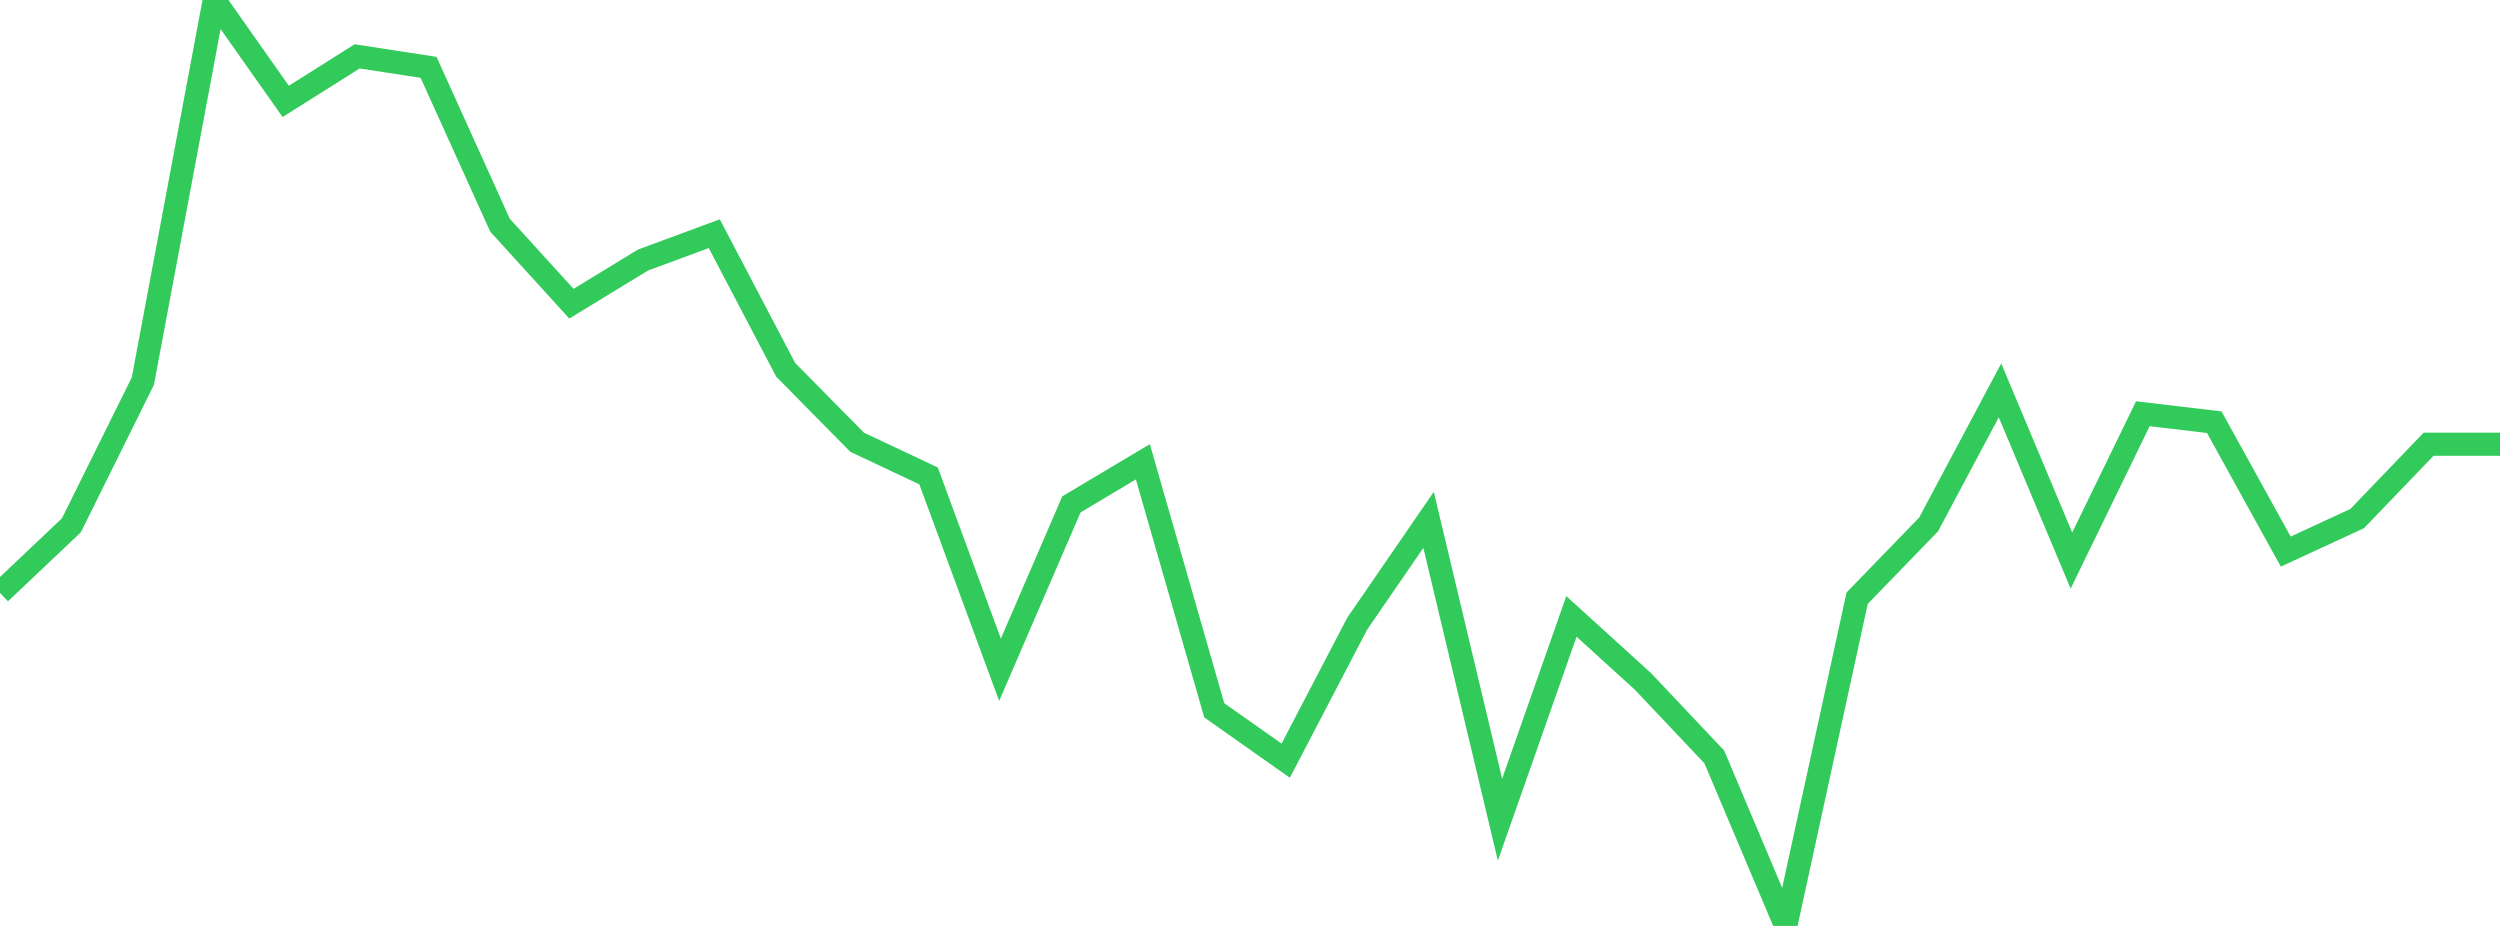 <?xml version="1.0" standalone="no"?>
<!DOCTYPE svg PUBLIC "-//W3C//DTD SVG 1.1//EN" "http://www.w3.org/Graphics/SVG/1.1/DTD/svg11.dtd">

<svg width="135" height="50" viewBox="0 0 135 50" preserveAspectRatio="none" 
  xmlns="http://www.w3.org/2000/svg"
  xmlns:xlink="http://www.w3.org/1999/xlink">


<polyline points="0.0, 32.018 3.857, 28.364 7.714, 20.581 11.571, 0.0 15.429, 5.475 19.286, 3.043 23.143, 3.637 27.0, 12.16 30.857, 16.4 34.714, 14.046 38.571, 12.619 42.429, 19.972 46.286, 23.882 50.143, 25.7 54.0, 36.168 57.857, 27.236 61.714, 24.936 65.571, 38.359 69.429, 41.076 73.286, 33.683 77.143, 28.073 81.0, 44.261 84.857, 33.286 88.714, 36.792 92.571, 40.874 96.429, 50.0 100.286, 32.301 104.143, 28.321 108.0, 21.08 111.857, 30.27 115.714, 22.342 119.571, 22.799 123.429, 29.786 127.286, 28.004 131.143, 23.989 135.0, 23.989" fill="none" stroke="#32ca5b" stroke-width="1.25"/>

</svg>